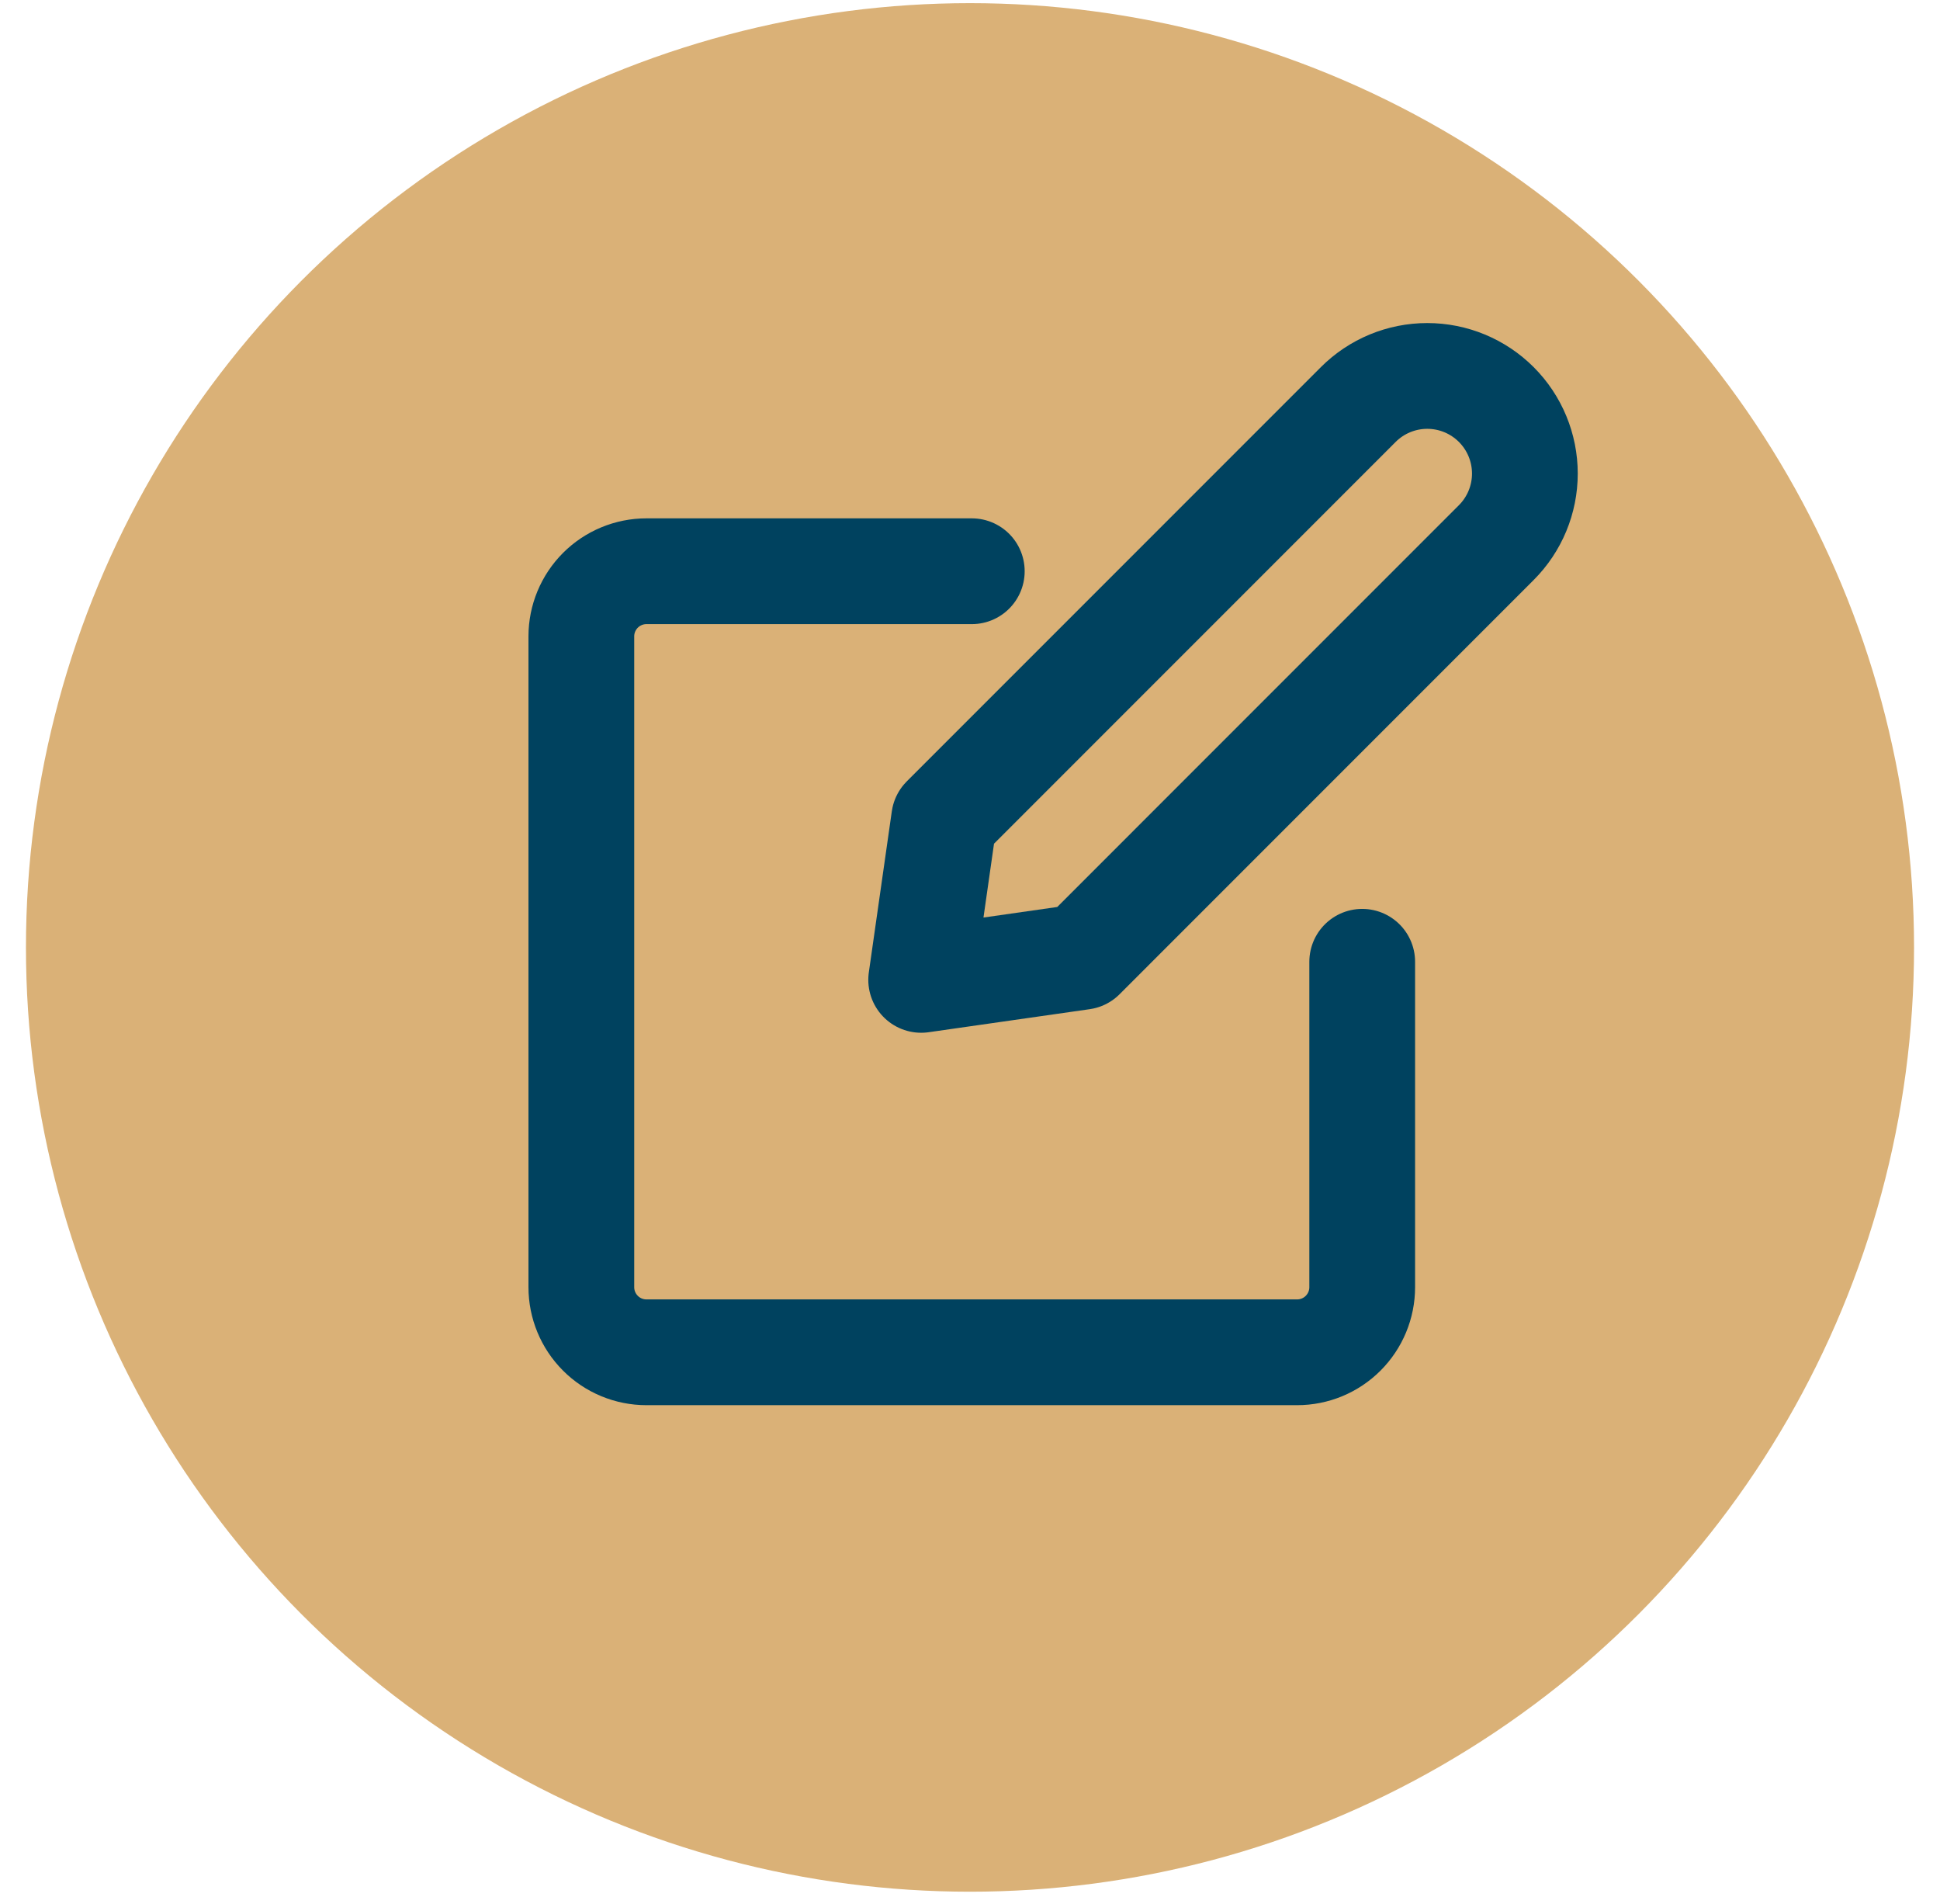 <svg xmlns="http://www.w3.org/2000/svg" width="53" height="52" viewBox="0 0 53 52" fill="none"><circle cx="26.5" cy="25.877" r="25.791" fill="#DAB177"></circle><path d="M29.565 26.134L25.166 26.763L25.794 22.363L37.107 11.049C37.607 10.549 38.285 10.268 38.992 10.268C39.7 10.268 40.378 10.549 40.878 11.049C41.378 11.549 41.659 12.227 41.659 12.935C41.659 13.642 41.378 14.32 40.878 14.82L29.565 26.134Z" stroke="#00425F" stroke-width="2.889" stroke-linecap="round" stroke-linejoin="round"></path><path d="M37.215 26.269V35.157C37.215 35.629 37.027 36.081 36.694 36.414C36.361 36.748 35.908 36.935 35.437 36.935H17.66C17.189 36.935 16.736 36.748 16.403 36.414C16.07 36.081 15.882 35.629 15.882 35.157V17.38C15.882 16.909 16.07 16.457 16.403 16.123C16.736 15.79 17.189 15.602 17.66 15.602H26.549" stroke="#00425F" stroke-width="2.889" stroke-linecap="round" stroke-linejoin="round"></path></svg>